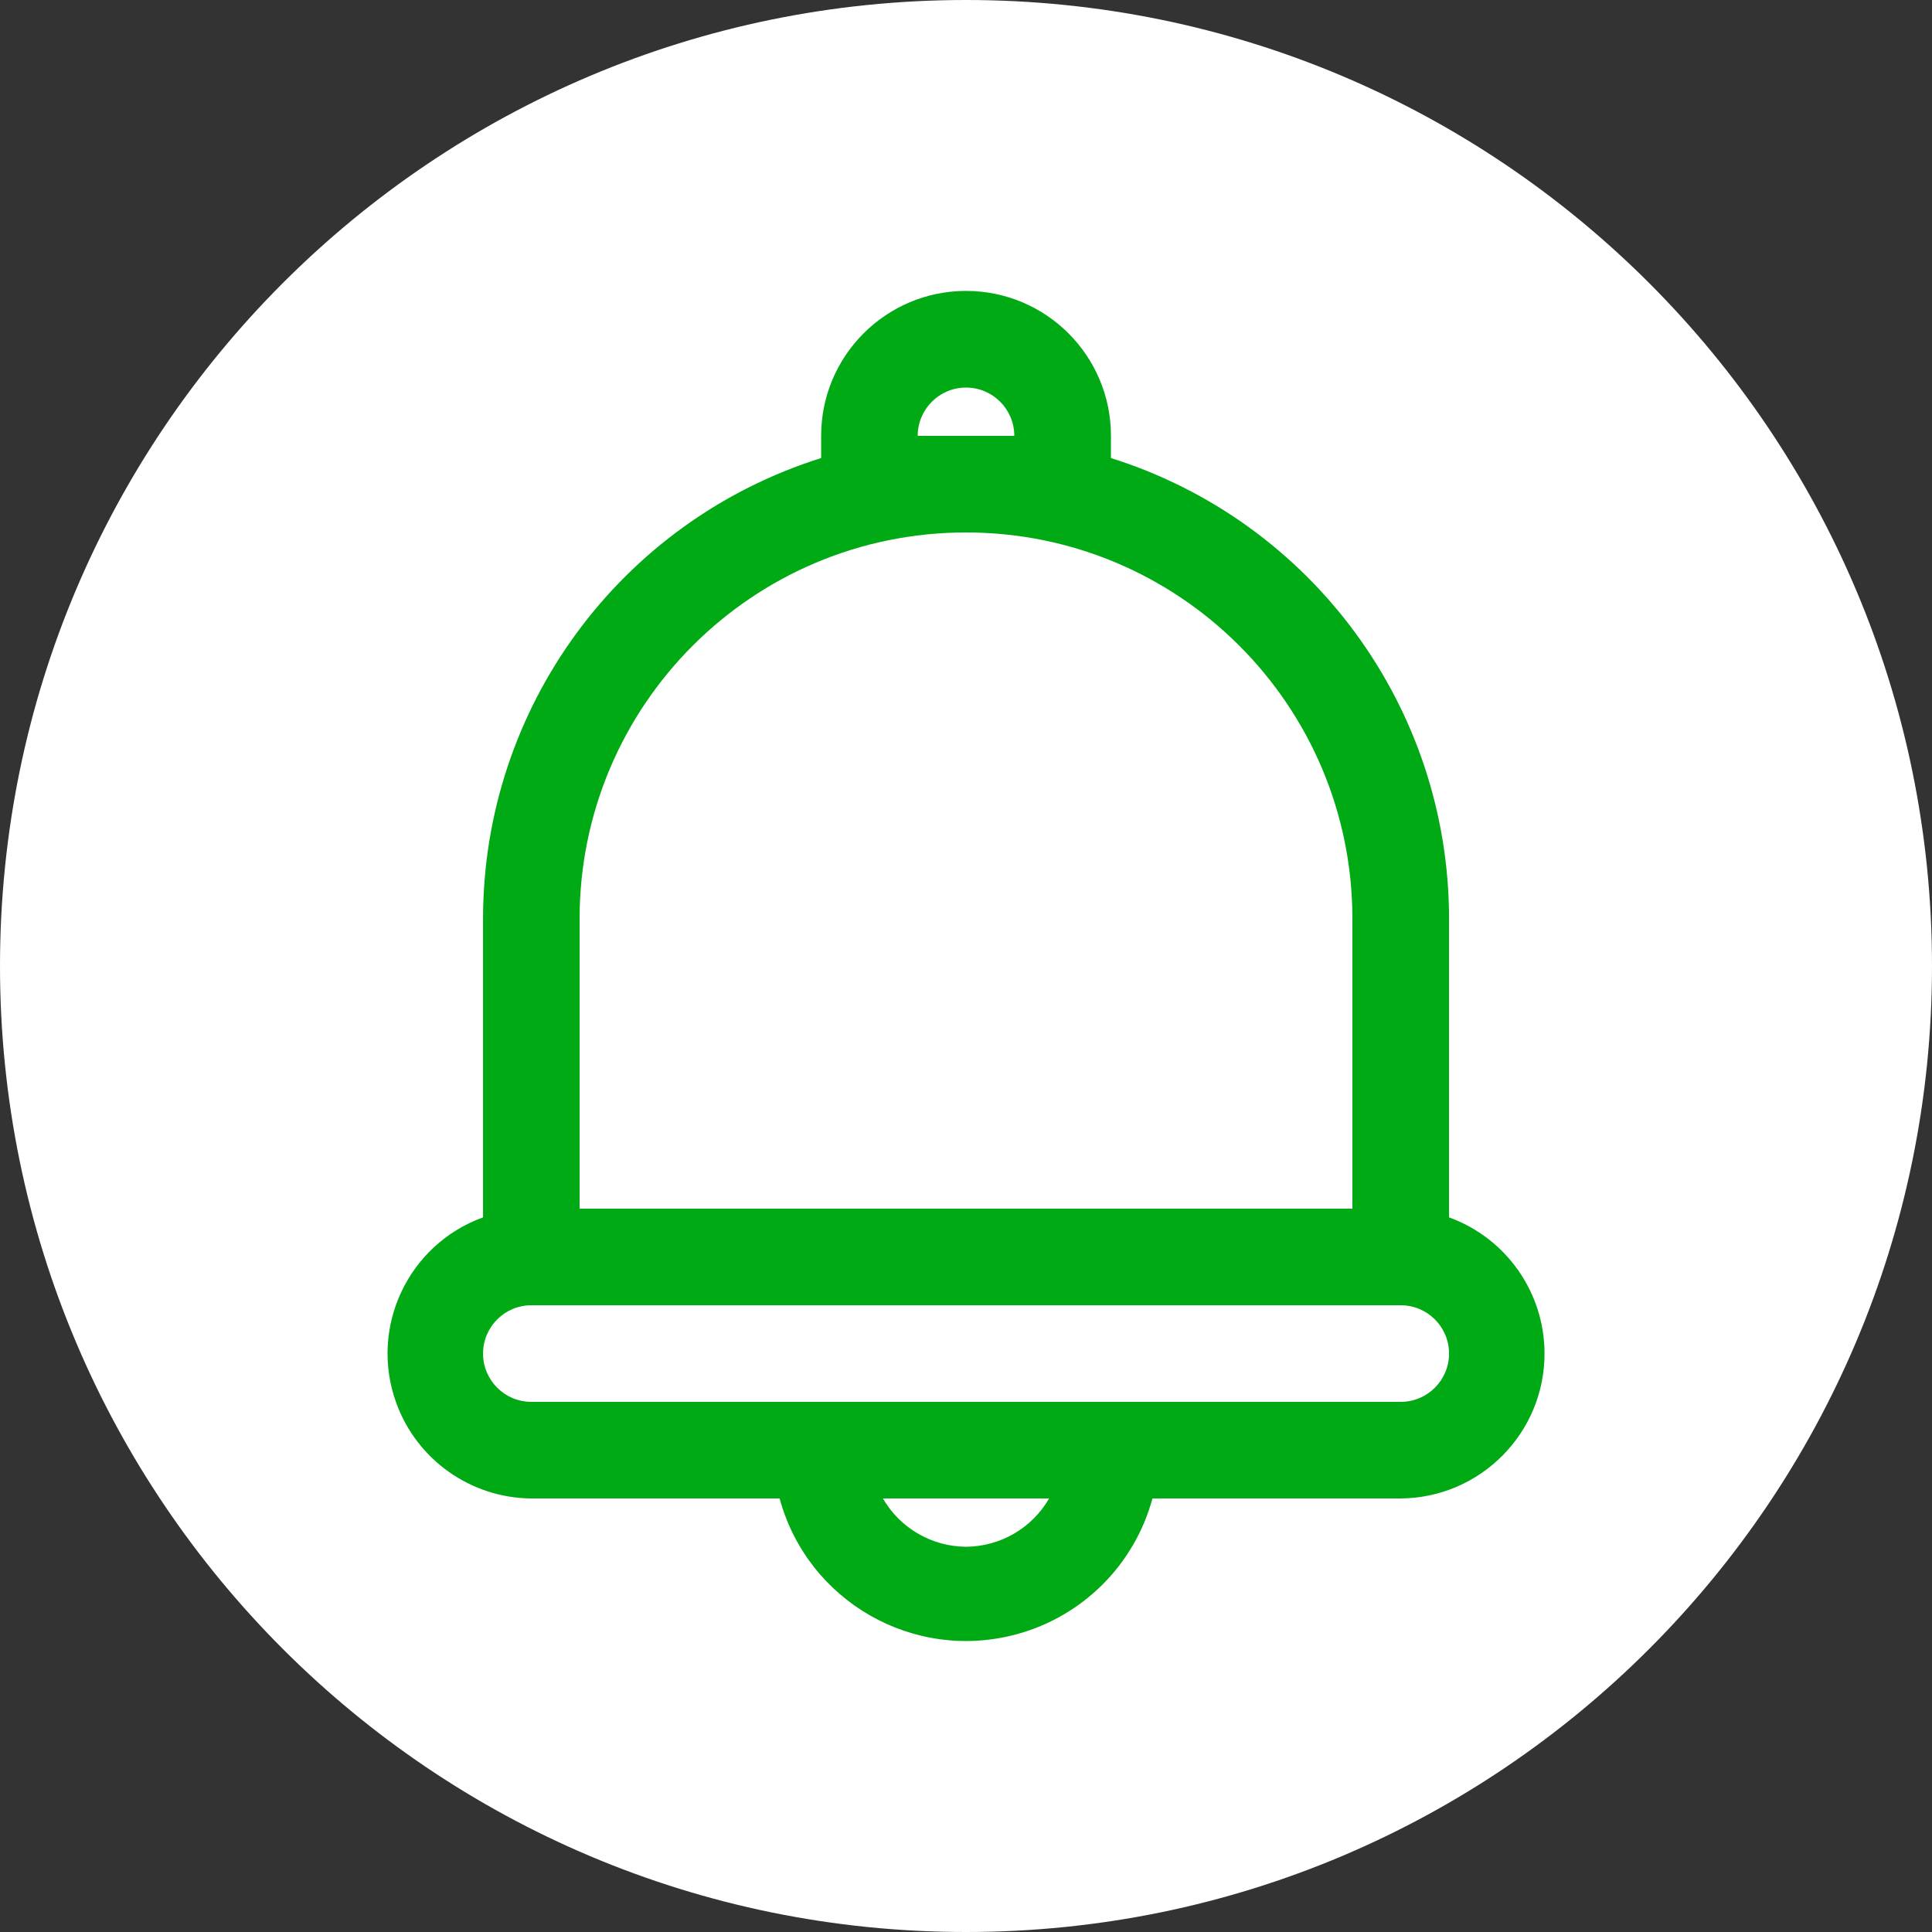 <?xml version="1.0" encoding="utf-8"?>
<!-- Generator: Adobe Illustrator 16.0.3, SVG Export Plug-In . SVG Version: 6.00 Build 0)  -->
<!DOCTYPE svg PUBLIC "-//W3C//DTD SVG 1.1//EN" "http://www.w3.org/Graphics/SVG/1.1/DTD/svg11.dtd">
<svg version="1.1" id="Layer_1" xmlns:x="http://ns.adobe.com/Extensibility/1.0/" xmlns:i="http://ns.adobe.com/AdobeIllustrator/10.0/" xmlns:graph="http://ns.adobe.com/Graphs/1.0/"
	 xmlns="http://www.w3.org/2000/svg" xmlns:xlink="http://www.w3.org/1999/xlink" xmlns:a="http://ns.adobe.com/AdobeSVGViewerExtensions/3.0/"
	 x="0px" y="0px" width="45px" height="45px" viewBox="0 0 45 45" enable-background="new 0 0 45 45" xml:space="preserve">
<rect x="0" y="0" width="45" height="45" fill="#333333" stroke="none"/>
<title>Arlo_ikonos_webui_White100x100px</title>
<path fill="#FFFFFF" d="M45,22.5C45,34.926,34.926,45,22.5,45S0,34.926,0,22.5C0,10.074,10.074,0,22.5,0S45,10.074,45,22.5"/>
<g>
	<path fill="#00AA14" d="M33.751,28.355v-6.954c0-4.914-3.188-9.258-7.875-10.732v-0.518c0-1.864-1.512-3.375-3.375-3.375
		s-3.375,1.511-3.375,3.375v0.518c-4.687,1.474-7.875,5.818-7.875,10.732v6.954c-1.752,0.635-2.657,2.57-2.021,4.323
		c0.481,1.325,1.736,2.213,3.146,2.224h5.783c0.651,2.398,3.124,3.814,5.522,3.162c1.541-0.418,2.744-1.621,3.162-3.162h5.783
		c1.863-0.015,3.363-1.537,3.349-3.4C35.964,30.091,35.077,28.836,33.751,28.355z M21.375,10.152c0-0.621,0.504-1.125,1.125-1.125
		c0.622,0,1.125,0.504,1.125,1.125H21.375z M13.5,21.402c0-4.971,4.029-9,9-9c4.971,0,9,4.029,9,9v6.75h-18V21.402z M22.5,36.027
		c-0.799-0.005-1.536-0.434-1.935-1.125h3.871C24.036,35.594,23.3,36.022,22.5,36.027z M32.626,32.652h-20.25
		c-0.621,0-1.125-0.504-1.125-1.125s0.504-1.125,1.125-1.125h20.25c0.621,0,1.125,0.504,1.125,1.125S33.247,32.652,32.626,32.652z"
		/>
</g>
</svg>
